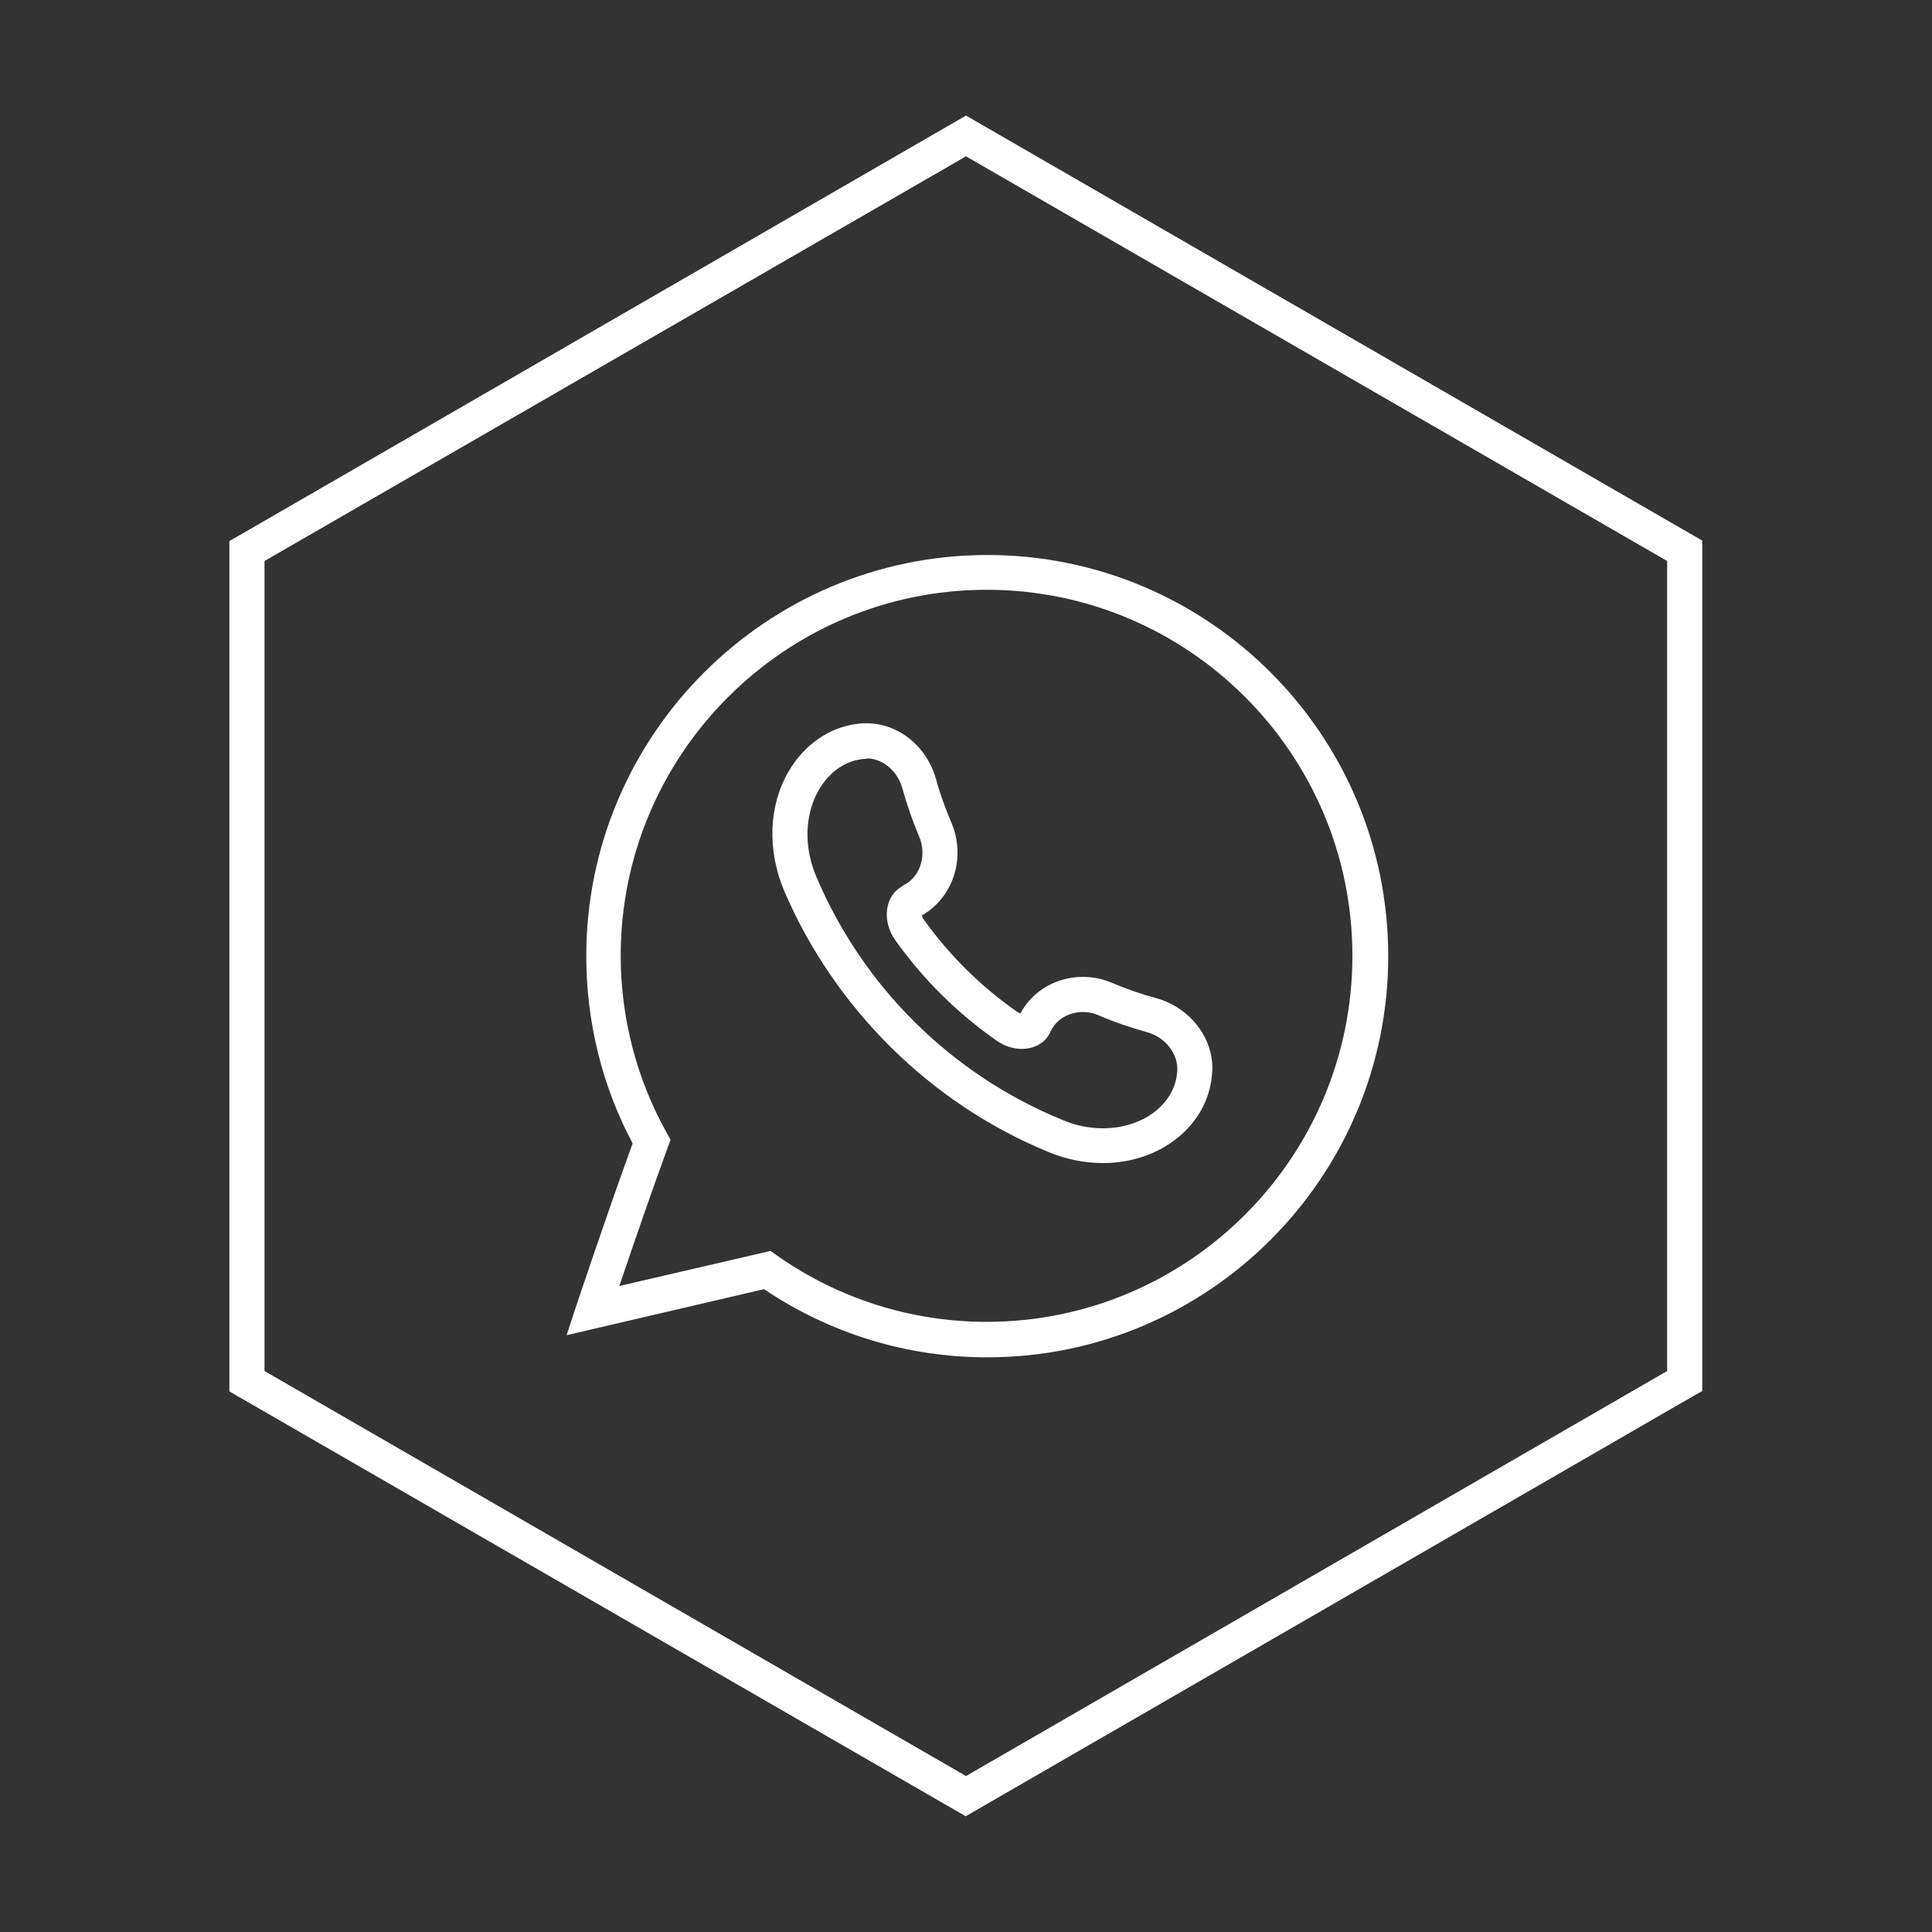 <?xml version="1.0" encoding="UTF-8"?>
<svg id="Capa_1" data-name="Capa 1" xmlns="http://www.w3.org/2000/svg" viewBox="0 0 55 55">
  <rect x="0" y="0" width="55" height="55" fill="#333333" stroke="none"/>
  <defs>
    <style>
      .cls-1 {
        fill: #fff;
      }
    </style>
  </defs>
  <path class="cls-1" d="M27.5,51.71l-20.97-12.1V15.4l.25-.14L27.5,3.29l20.96,12.1v24.21l-.25.14-20.71,11.96ZM7.53,39.03l19.97,11.53,19.96-11.53V15.97L27.5,4.45,7.53,15.97v23.05Z"/>
  <path class="cls-1" d="M24.67,21.59c.47,0,.89.37,1.02.86.13.47.29.92.47,1.35.22.5.07,1.1-.38,1.37-.04.02-.08.04-.11.07-.47.26-.58.97-.18,1.53.79,1.11,1.77,2.08,2.89,2.86.23.16.48.23.71.23.34,0,.65-.16.79-.44.02-.04.04-.08.06-.12.18-.32.53-.49.89-.49.15,0,.31.03.46.1.44.19.89.34,1.35.47.53.14.93.63.87,1.16-.08.9-.98,1.58-2.11,1.58-.37,0-.77-.07-1.16-.24-3.15-1.29-5.67-3.78-7-6.92-.68-1.6.1-3.2,1.3-3.35.05,0,.09-.01.14-.01M24.67,20.59c-.1,0-.19,0-.29.02-.78.1-1.5.6-1.94,1.37-.56.97-.6,2.23-.12,3.37,1.43,3.35,4.17,6.07,7.54,7.45.51.21,1.02.31,1.54.31,1.64,0,2.97-1.07,3.1-2.49.12-.97-.57-1.93-1.6-2.21-.41-.11-.82-.25-1.22-.42-.27-.12-.56-.18-.85-.18-.74,0-1.41.38-1.76,1l-.02.04s-.06-.02-.1-.05c-1.03-.72-1.92-1.6-2.65-2.62-.04-.05-.05-.09-.06-.12l.04-.02c.88-.53,1.22-1.66.8-2.63-.17-.4-.32-.81-.43-1.22-.26-.94-1.07-1.6-1.98-1.6h0Z"/>
  <path class="cls-1" d="M28.1,38.64c-2.27,0-4.46-.67-6.35-1.94l-5.62,1.31.28-.85s.86-2.58,1.6-4.61c-.87-1.63-1.32-3.47-1.32-5.33,0-6.29,5.12-11.42,11.42-11.42s11.41,5.12,11.41,11.42-5.12,11.42-11.41,11.42ZM21.95,35.62l.18.13c1.76,1.23,3.82,1.88,5.96,1.88,5.74,0,10.41-4.67,10.41-10.42s-4.67-10.42-10.41-10.42-10.42,4.67-10.42,10.42c0,1.76.45,3.5,1.31,5.04l.11.2-.08.21c-.49,1.34-1.05,2.98-1.38,3.95l4.31-1Z"/>
</svg>